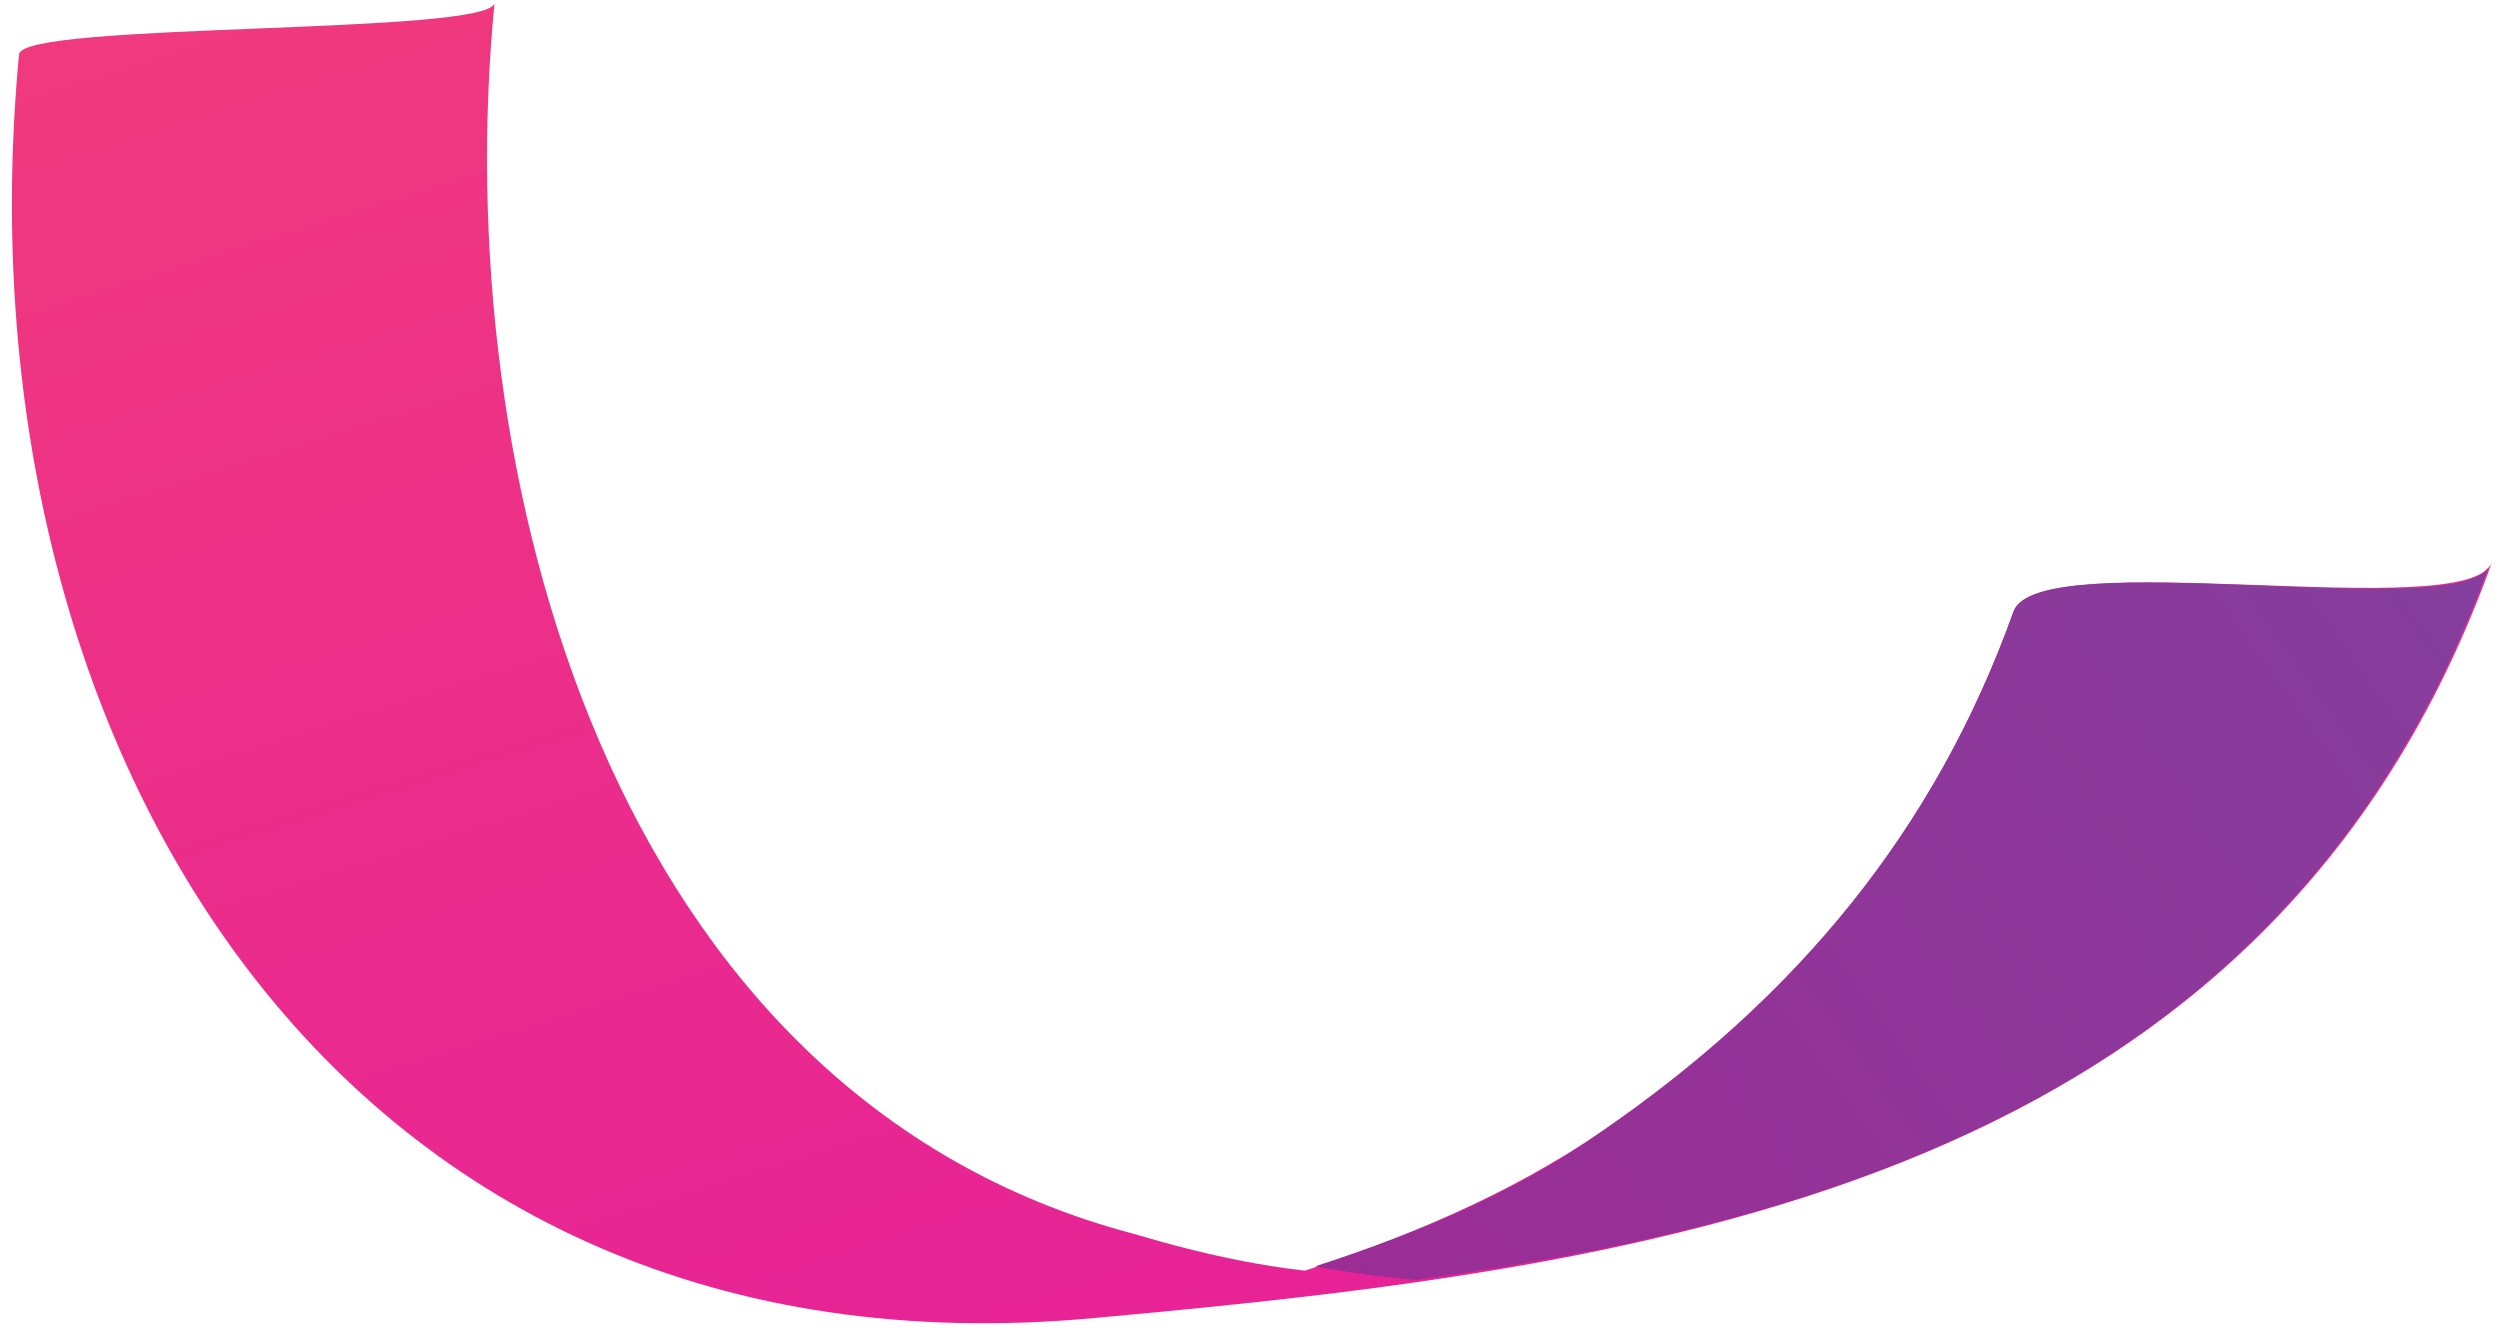 <?xml version="1.0" encoding="UTF-8"?> <!-- Generator: Adobe Illustrator 23.0.6, SVG Export Plug-In . SVG Version: 6.00 Build 0) --> <svg xmlns="http://www.w3.org/2000/svg" xmlns:xlink="http://www.w3.org/1999/xlink" x="0px" y="0px" viewBox="0 0 92 49" style="enable-background:new 0 0 92 49;" xml:space="preserve"> <style type="text/css"> .st0{fill:url(#SVGID_1_);} .st1{fill:url(#SVGID_2_);} .st2{fill:url(#SVGID_3_);} </style> <g id="BACKGROUND"> <g> <linearGradient id="SVGID_1_" gradientUnits="userSpaceOnUse" x1="2220.231" y1="-1641.29" x2="2162.125" y2="-1574.38" gradientTransform="matrix(0.526 -0.851 0.851 0.526 259.517 2721.968)"> <stop offset="0" style="stop-color:#F44274"></stop> <stop offset="1" style="stop-color:#E51F9A"></stop> </linearGradient> <path class="st0" d="M0.7,2c-2.4,25.4,11.8,49.1,39.6,46.5c21-1.9,43.2-5,51.4-27.8C90.8,23,75,20,74.1,22.5 c-2.9,8.1-8,14.2-15.1,19.1c-3.5,2.4-7.4,4-11.4,5.3c-4,1-3.2,1,2.3,0c-2.8-0.1-5.5-0.7-8.2-1.5c-19.3-5.1-25.2-28-23.5-45.3 C18.1,1.3,0.8,0.8,0.7,2L0.7,2z"></path> <g> <linearGradient id="SVGID_2_" gradientUnits="userSpaceOnUse" x1="2111.92" y1="-1605.378" x2="2315.731" y2="-1519.54" gradientTransform="matrix(0.526 -0.851 0.851 0.526 259.517 2721.968)"> <stop offset="0" style="stop-color:#B5188D"></stop> <stop offset="1" style="stop-color:#4E69AE"></stop> </linearGradient> <path class="st1" d="M91.6,20.8C90.8,23,75,20,74.1,22.5c-2.9,8.1-8,14.2-15.1,19.1c-3.2,2.3-6.9,3.8-10.6,5 c1.1,0.2,2.4,0.4,3.7,0.5C69,44.8,84.9,39.3,91.6,20.8z"></path> <linearGradient id="SVGID_3_" gradientUnits="userSpaceOnUse" x1="2160.969" y1="-1596.598" x2="2160.97" y2="-1596.598" gradientTransform="matrix(0.526 -0.851 0.851 0.526 259.517 2721.968)"> <stop offset="0" style="stop-color:#B5188D"></stop> <stop offset="1" style="stop-color:#4E69AE"></stop> </linearGradient> <polygon class="st2" points="37.9,44.2 37.9,44.2 37.9,44.2 "></polygon> </g> </g> </g> <g id="DESIGNED_BY_FREEPIK"> </g> </svg> 